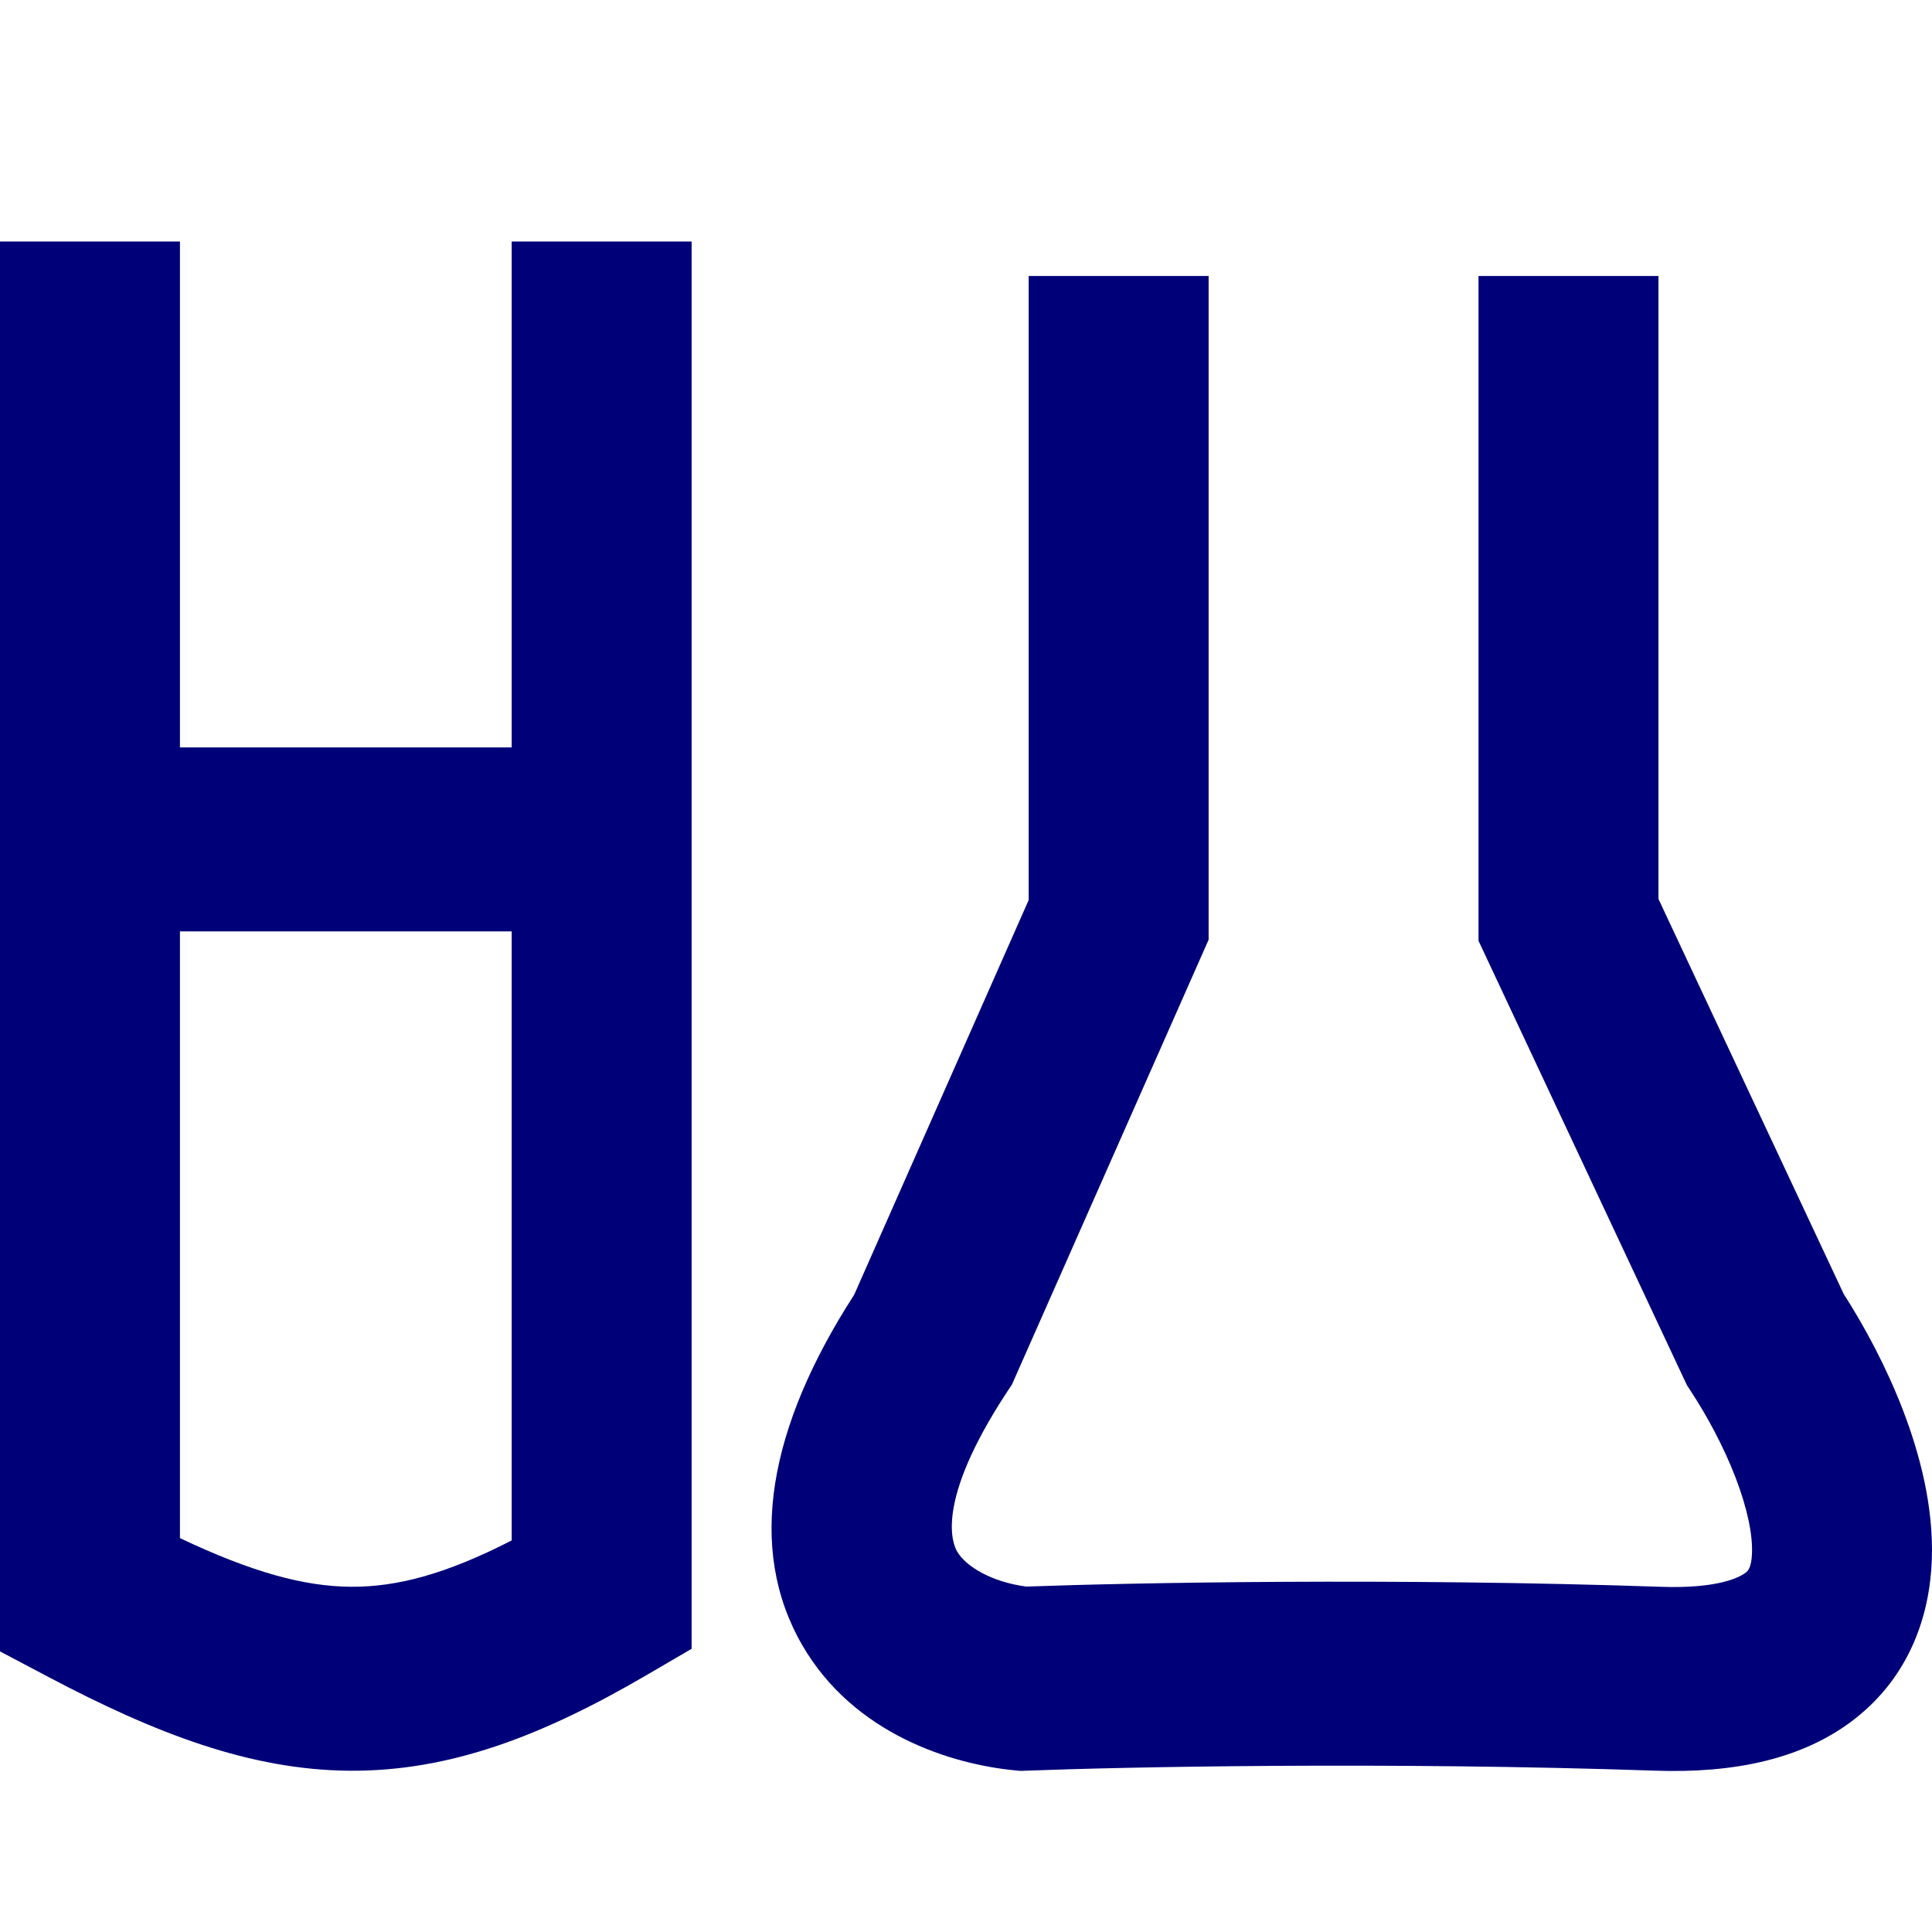 <svg width="72" height="72" viewBox="0 0 72 72" fill="none" xmlns="http://www.w3.org/2000/svg">
<path fill-rule="evenodd" clip-rule="evenodd" d="M6.706 57.321V9H0V61.543L1.814 62.501C5.8 64.605 9.327 65.962 13.028 65.99C16.779 66.017 20.233 64.681 24.085 62.432L25.775 61.445V9H19.069V57.408C16.587 58.679 14.769 59.146 13.077 59.134C11.34 59.121 9.409 58.602 6.706 57.321Z" fill="#000078"/>
<path fill-rule="evenodd" clip-rule="evenodd" d="M20.536 34.71H3.353V27.854H20.536V34.71Z" fill="#000078"/>
<path fill-rule="evenodd" clip-rule="evenodd" d="M45.042 10.286V35.02L37.712 51.598L37.553 51.838C34.795 56.02 35.518 57.556 35.669 57.819C35.992 58.377 36.955 58.958 38.248 59.127C42.188 58.983 51.98 58.797 61.918 59.136C64.05 59.209 64.844 58.772 65.048 58.613L65.053 58.61C65.131 58.549 65.272 58.44 65.292 57.877C65.317 57.206 65.129 56.23 64.67 55.041C64.225 53.89 63.609 52.752 63.005 51.834L62.869 51.627L55.1 35.061V10.286H61.806V33.502L68.71 48.224C69.494 49.446 70.294 50.937 70.907 52.524C71.541 54.167 72.065 56.143 71.993 58.131C71.918 60.216 71.16 62.478 69.101 64.075C67.168 65.574 64.591 66.087 61.694 65.988C51.731 65.649 41.893 65.847 38.253 65.988L38.032 65.996L37.812 65.975C35.5 65.752 31.828 64.649 29.896 61.307C27.813 57.702 28.646 53.188 31.832 48.253L38.336 33.542V10.286H45.042Z" fill="#000078"/>
</svg>

